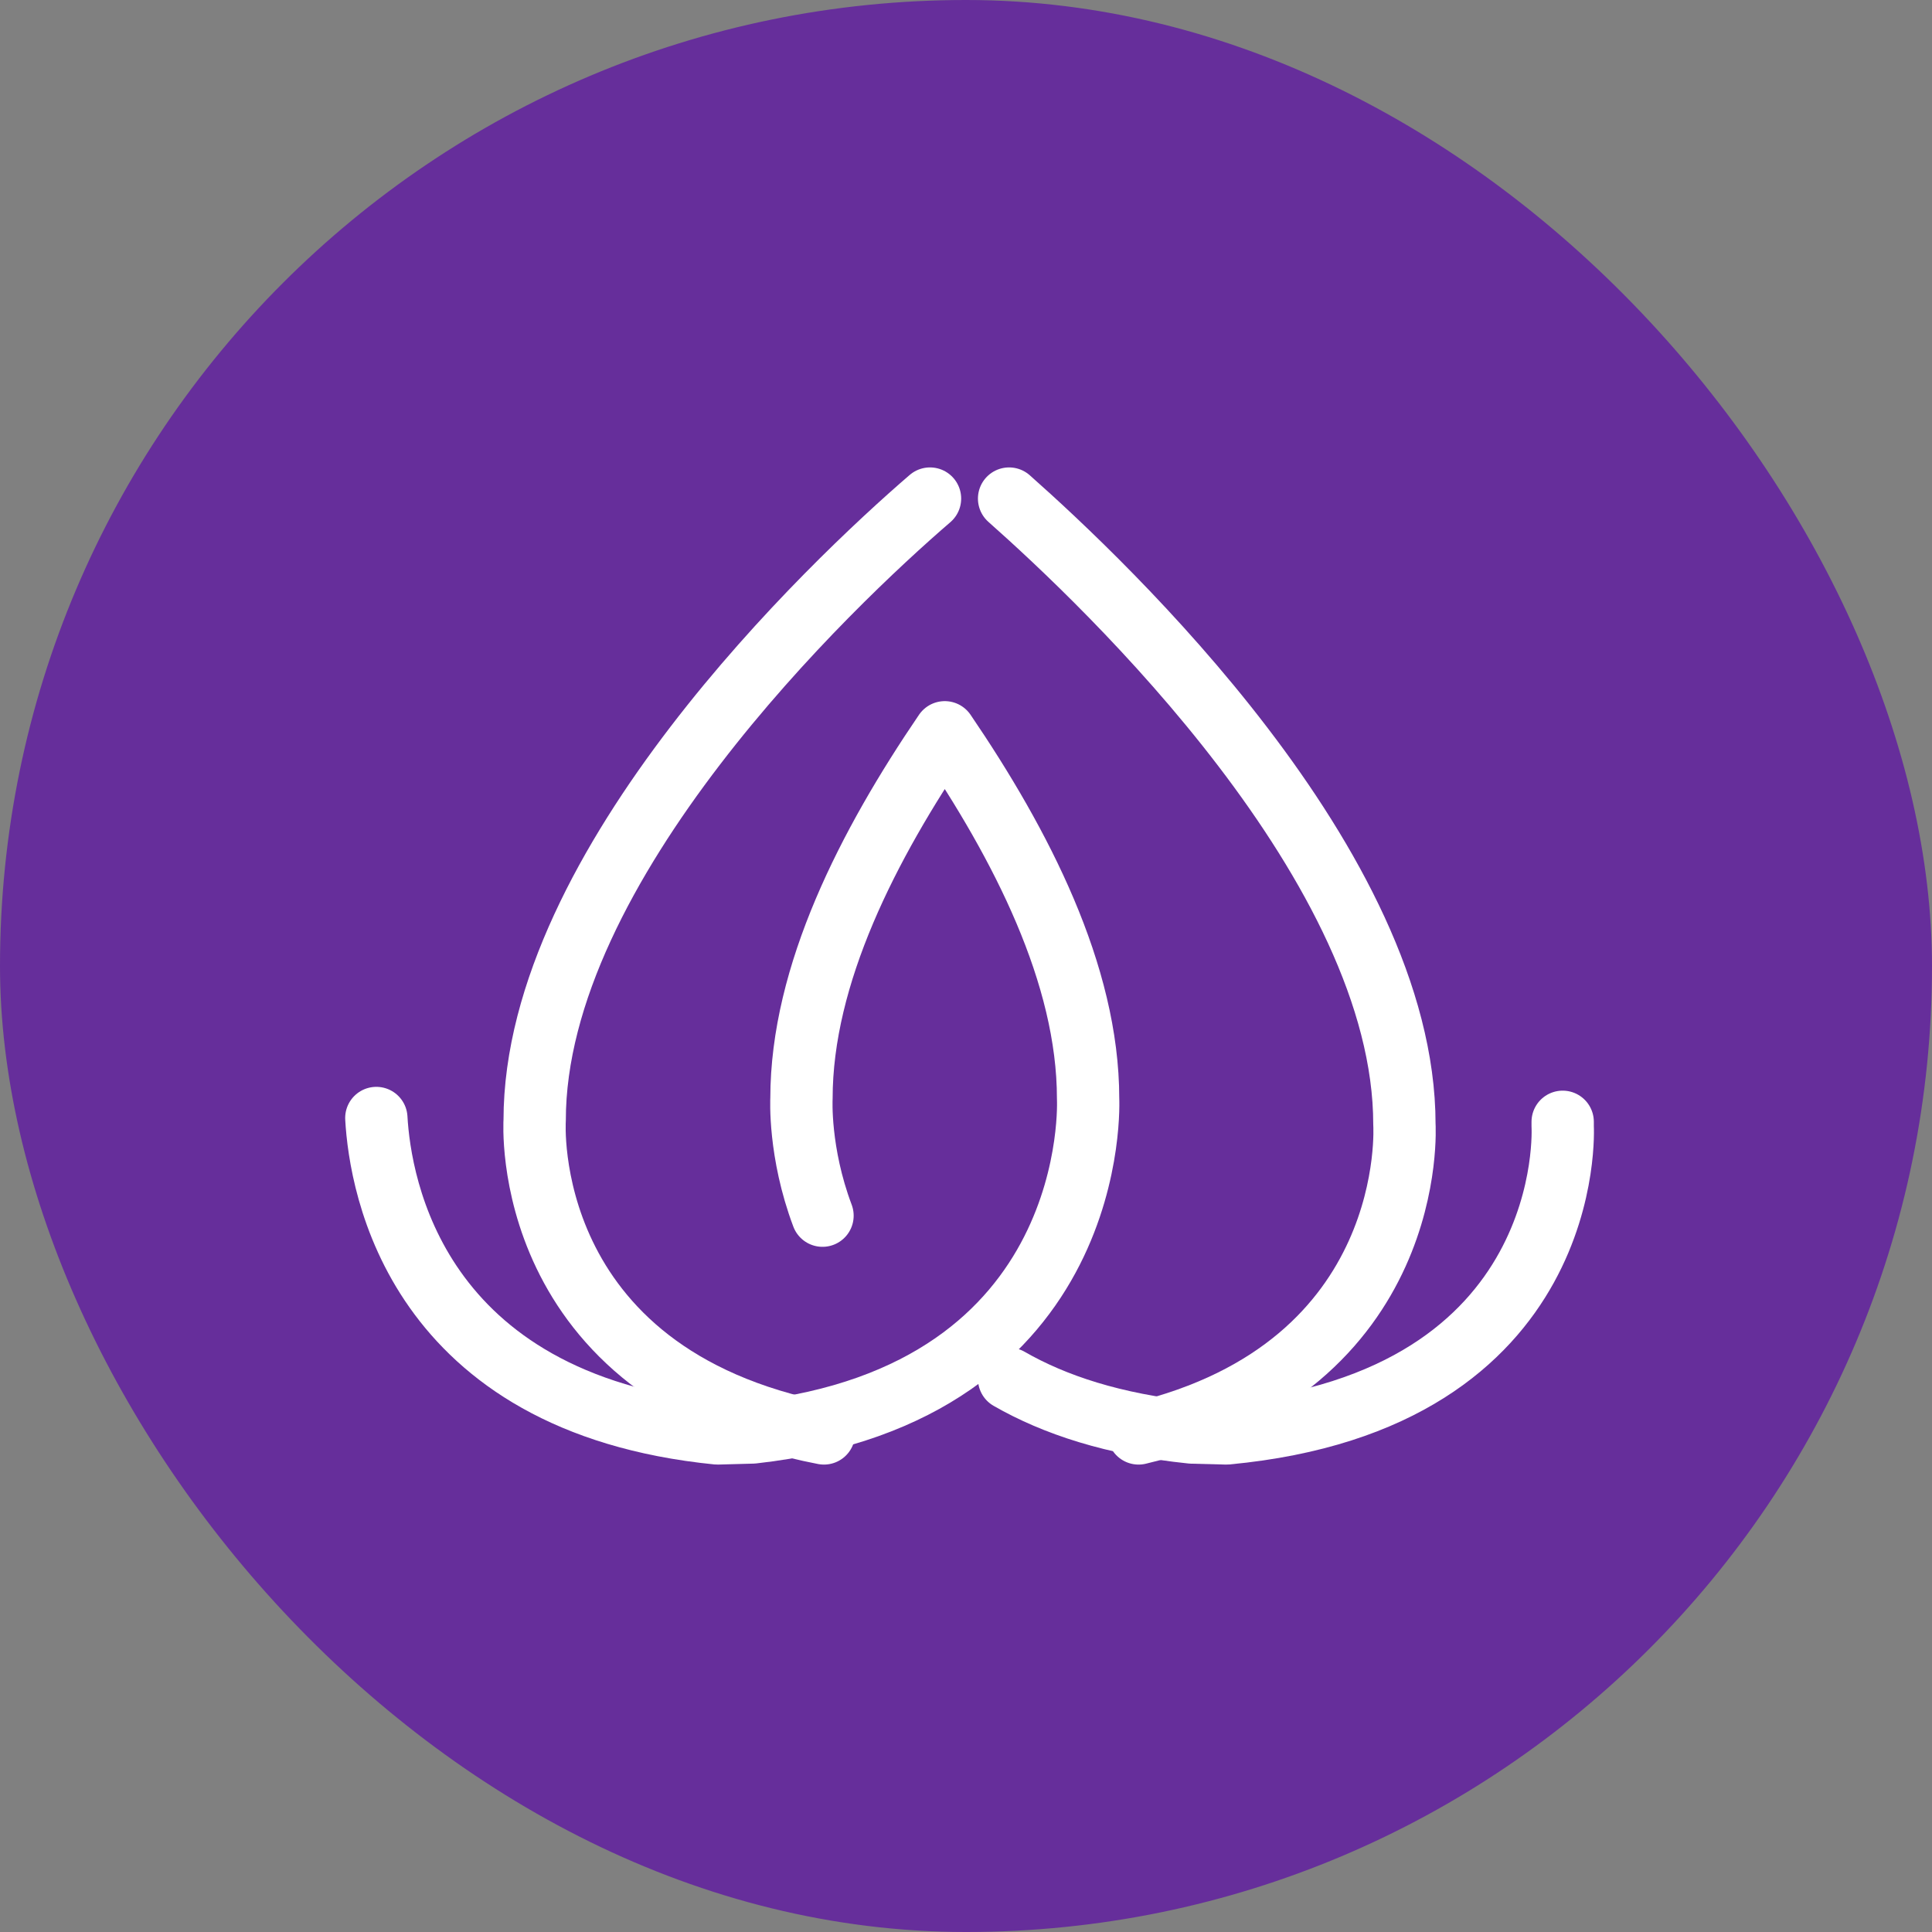 <svg width="62" height="62" viewBox="0 0 62 62" fill="none" xmlns="http://www.w3.org/2000/svg">
<rect x="0" y="0" width="62" height="62" fill="#808080" stroke="none"/>
<rect width="62" height="62" rx="31" fill="#662E9B"/>
<path d="M50.148 36C50.148 36.057 50.148 36.105 50.148 36.144C50.148 36.144 50.661 44.937 39.362 46L38.244 45.971C35.737 45.713 33.833 45.081 32.383 44.247" stroke="white" stroke-width="2" stroke-linecap="round" stroke-linejoin="round"/>
<path d="M12.077 35.878C12.199 38.04 13.334 45.029 23.022 46L24.157 45.969C35.409 44.715 34.918 35.251 34.918 35.251C34.918 31.272 32.772 27.104 30.319 23.5C27.866 27.104 25.72 31.272 25.72 35.251C25.72 35.251 25.628 36.975 26.395 39.012" stroke="white" stroke-width="2" stroke-linecap="round" stroke-linejoin="round"/>
<path d="M36.538 46C45.577 43.853 45.069 36.081 45.069 36.081C45.069 27.825 35.491 18.752 32.383 16" stroke="white" stroke-width="2" stroke-linecap="round" stroke-linejoin="round"/>
<path d="M29.845 16C26.665 18.738 17.158 27.765 17.158 35.95C17.158 35.95 16.618 44.104 26.442 46" stroke="white" stroke-width="2" stroke-linecap="round" stroke-linejoin="round"/>
</svg>
